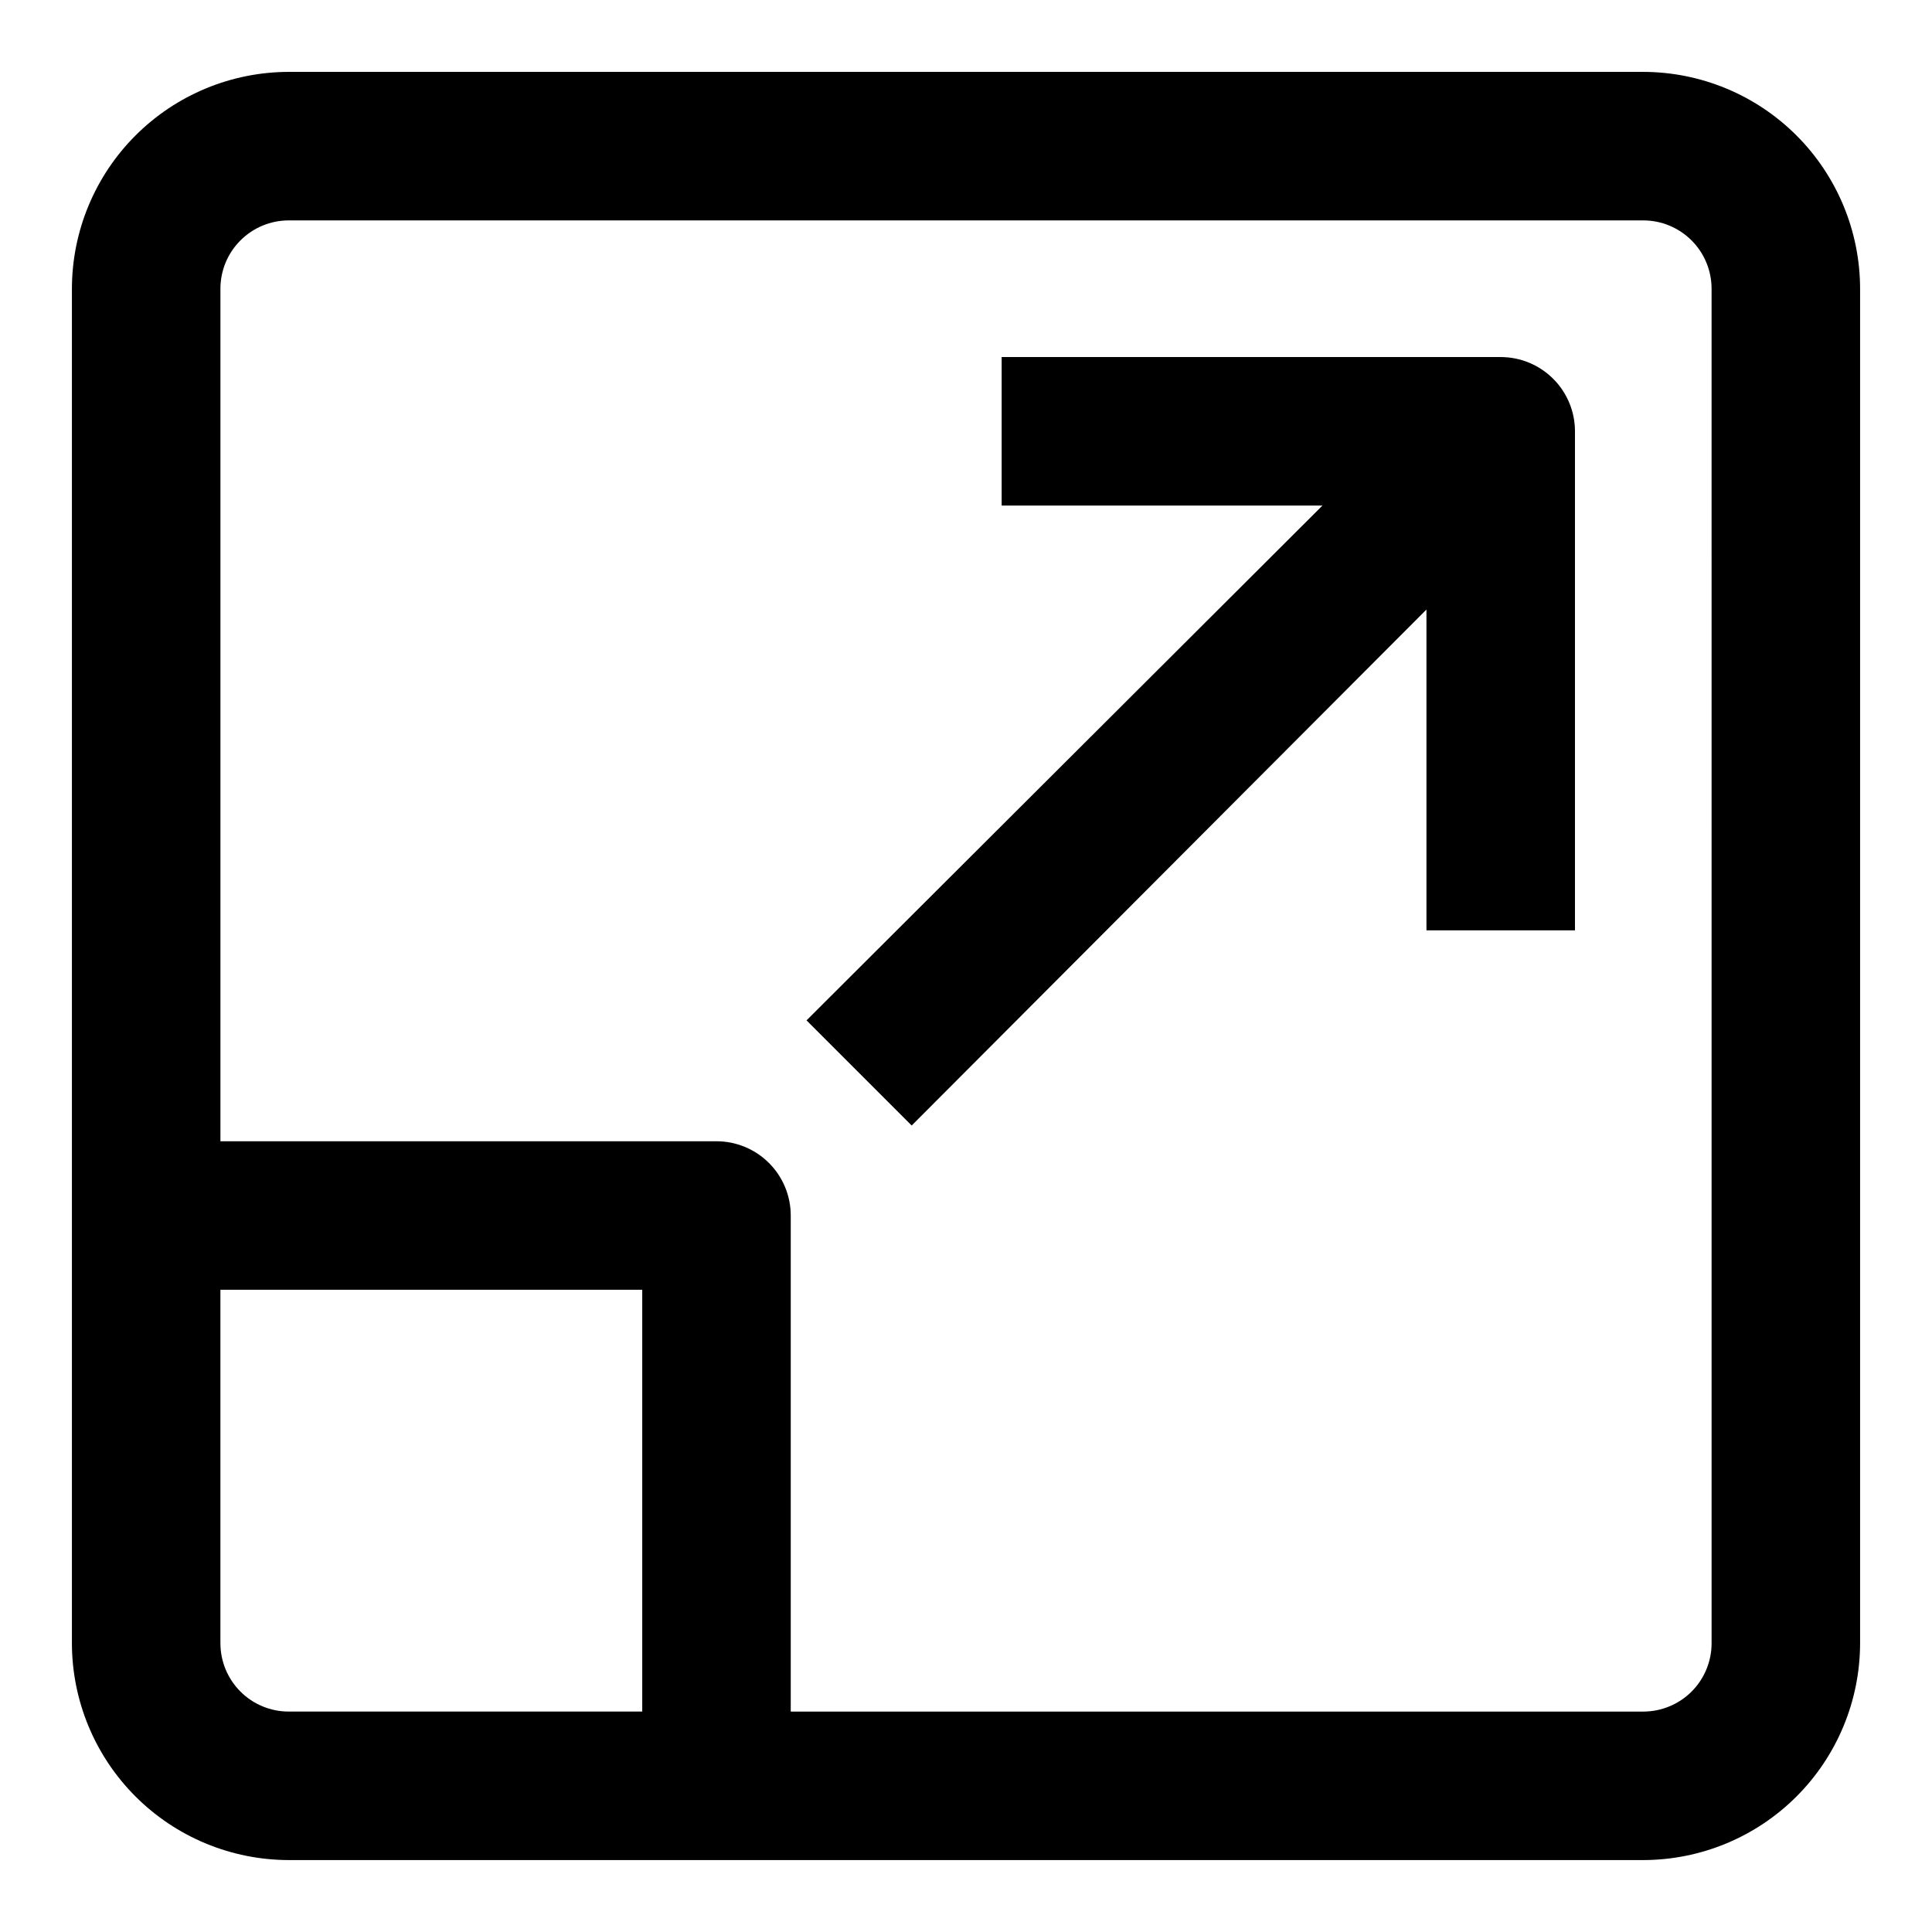 <?xml version="1.0" encoding="UTF-8"?>
<!-- Uploaded to: SVG Repo, www.svgrepo.com, Generator: SVG Repo Mixer Tools -->
<svg fill="#000000" width="800px" height="800px" version="1.1" viewBox="144 144 512 512" xmlns="http://www.w3.org/2000/svg">
 <g>
  <path d="m579.48 163.05h-358.96c-15.234 0.02-29.84 6.082-40.609 16.855-10.773 10.77-16.836 25.375-16.855 40.609v358.96c0.02 15.234 6.082 29.84 16.855 40.613 10.77 10.77 25.375 16.832 40.609 16.852h358.96c15.234-0.02 29.84-6.082 40.613-16.852 10.77-10.773 16.832-25.379 16.852-40.613v-358.96c-0.02-15.234-6.082-29.84-16.852-40.609-10.773-10.773-25.379-16.836-40.613-16.855zm-377.07 416.43v-93.676h111.79v111.78h-93.68c-4.801 0-9.406-1.906-12.801-5.301-3.398-3.398-5.305-8.004-5.305-12.805zm395.18 0c0 4.801-1.906 9.406-5.301 12.805-3.398 3.394-8.004 5.301-12.805 5.301h-225.93v-131.46c0-5.223-2.074-10.227-5.766-13.918-3.691-3.691-8.695-5.762-13.914-5.762h-131.46v-225.93c0-4.801 1.906-9.406 5.305-12.801 3.394-3.398 8-5.305 12.801-5.305h358.96c4.801 0 9.406 1.906 12.805 5.305 3.394 3.394 5.301 8 5.301 12.801z"/>
  <path d="m541.7 238.62h-132.25v39.359h85.016l-136.73 136.43 27.867 27.867 136.42-136.74v85.016h39.359v-132.25c0-5.219-2.074-10.223-5.766-13.914-3.688-3.691-8.695-5.766-13.914-5.766z"/>
 </g>
</svg>